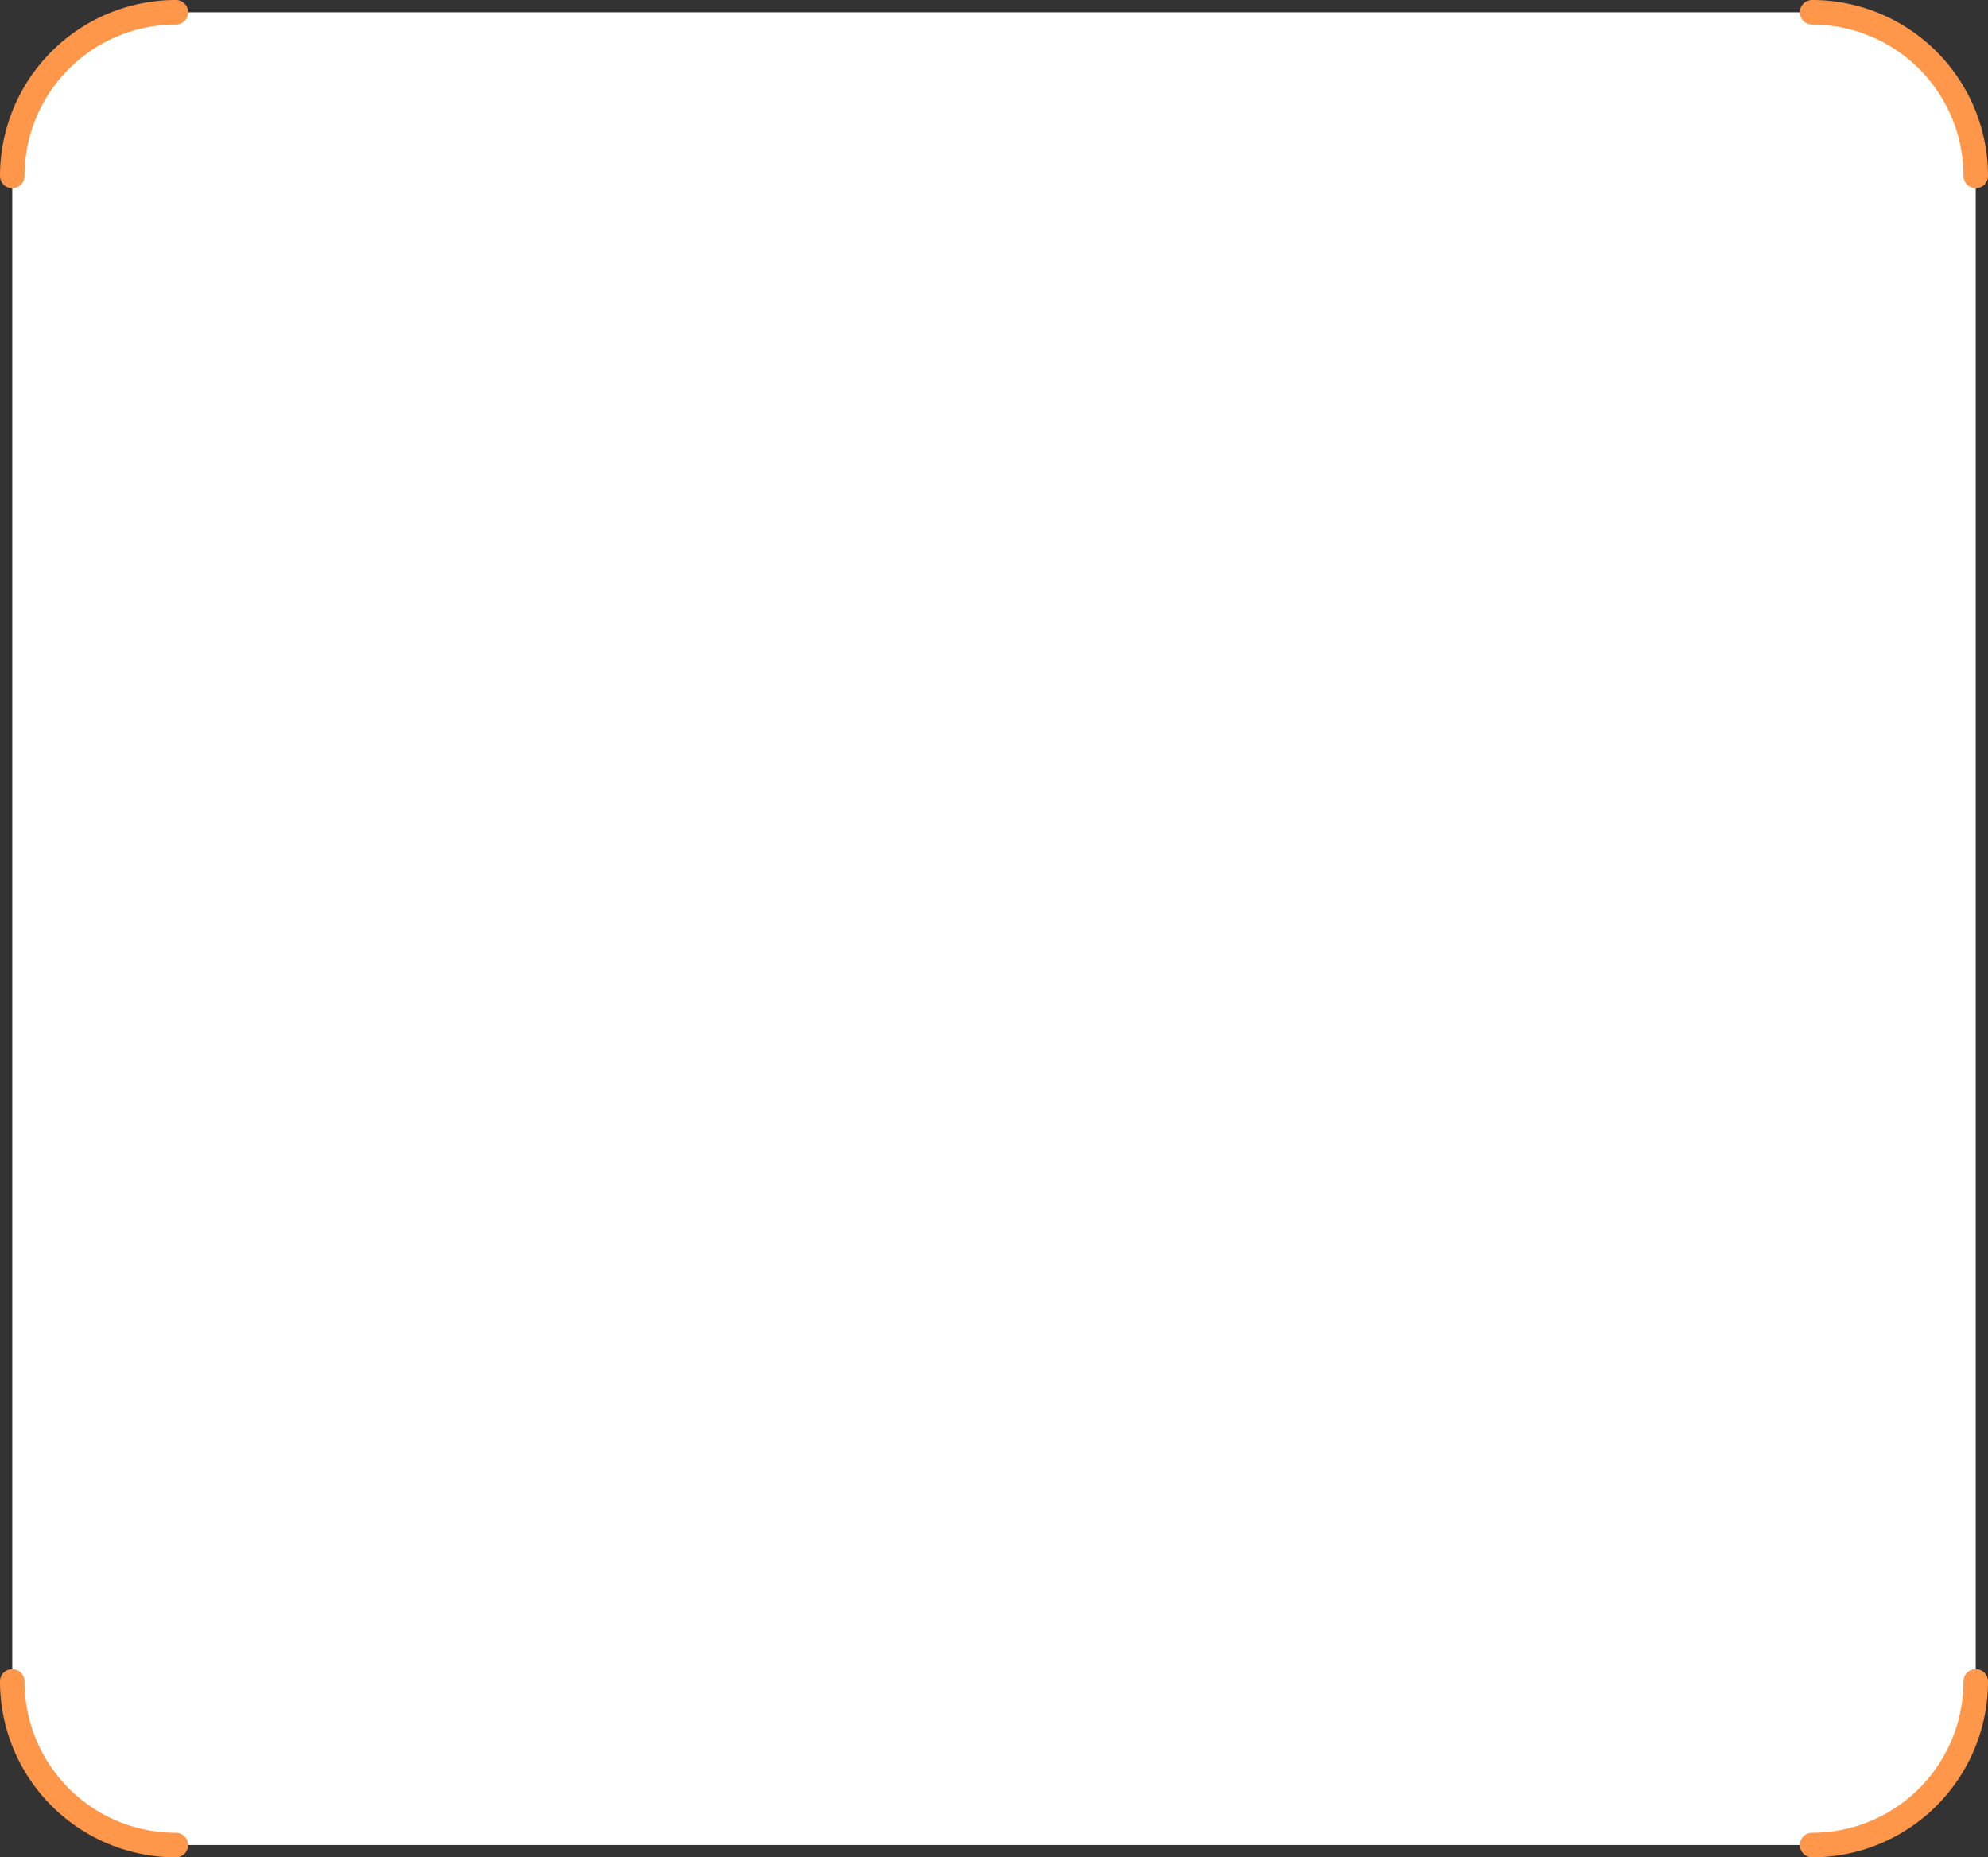 <svg xmlns="http://www.w3.org/2000/svg" xmlns:xlink="http://www.w3.org/1999/xlink" width="243" height="227" viewBox="0 0 243 227">
  <rect x="0" y="0" width="243" height="227" fill="#333333" stroke="none"/>
  <defs>
    <clipPath id="clip-path">
      <rect id="長方形_25047" data-name="長方形 25047" width="243" height="227" fill="none"/>
    </clipPath>
  </defs>
  <g id="グループ_47535" data-name="グループ 47535" transform="translate(-598.5 -2108.5)">
    <path id="パス_121343" data-name="パス 121343" d="M20,0H220a20,20,0,0,1,20,20V204c0,3.258-2.3,9.326-2.3,9.326S227.787,224,220,224H20A20,20,0,0,1,0,204V20A20,20,0,0,1,20,0Z" transform="translate(600 2110)" fill="#fff"/>
    <g id="グループ_31178" data-name="グループ 31178" transform="translate(280)">
      <g id="グループ_31175" data-name="グループ 31175" transform="translate(318.5 2108.5)">
        <g id="グループ_31174" data-name="グループ 31174" clip-path="url(#clip-path)">
          <path id="パス_108851" data-name="パス 108851" d="M1.5,21.5a20,20,0,0,1,20-20" fill="none" stroke="#ff974b" stroke-linecap="round" stroke-linejoin="round" stroke-width="3"/>
          <path id="パス_108852" data-name="パス 108852" d="M241.5,205.5a20,20,0,0,1-20,20" fill="none" stroke="#ff974b" stroke-linecap="round" stroke-linejoin="round" stroke-width="3"/>
        </g>
      </g>
      <g id="グループ_31176" data-name="グループ 31176" transform="translate(318.5 2108.5)">
        <g id="グループ_31174-2" data-name="グループ 31174" clip-path="url(#clip-path)">
          <path id="パス_108851-2" data-name="パス 108851" d="M21.5,21.5a20,20,0,0,0-20-20" transform="translate(220)" fill="none" stroke="#ff974b" stroke-linecap="round" stroke-linejoin="round" stroke-width="3"/>
          <path id="パス_108852-2" data-name="パス 108852" d="M221.5,205.5a20,20,0,0,0,20,20" transform="translate(-220)" fill="none" stroke="#ff974b" stroke-linecap="round" stroke-linejoin="round" stroke-width="3"/>
        </g>
      </g>
    </g>
  </g>
</svg>
